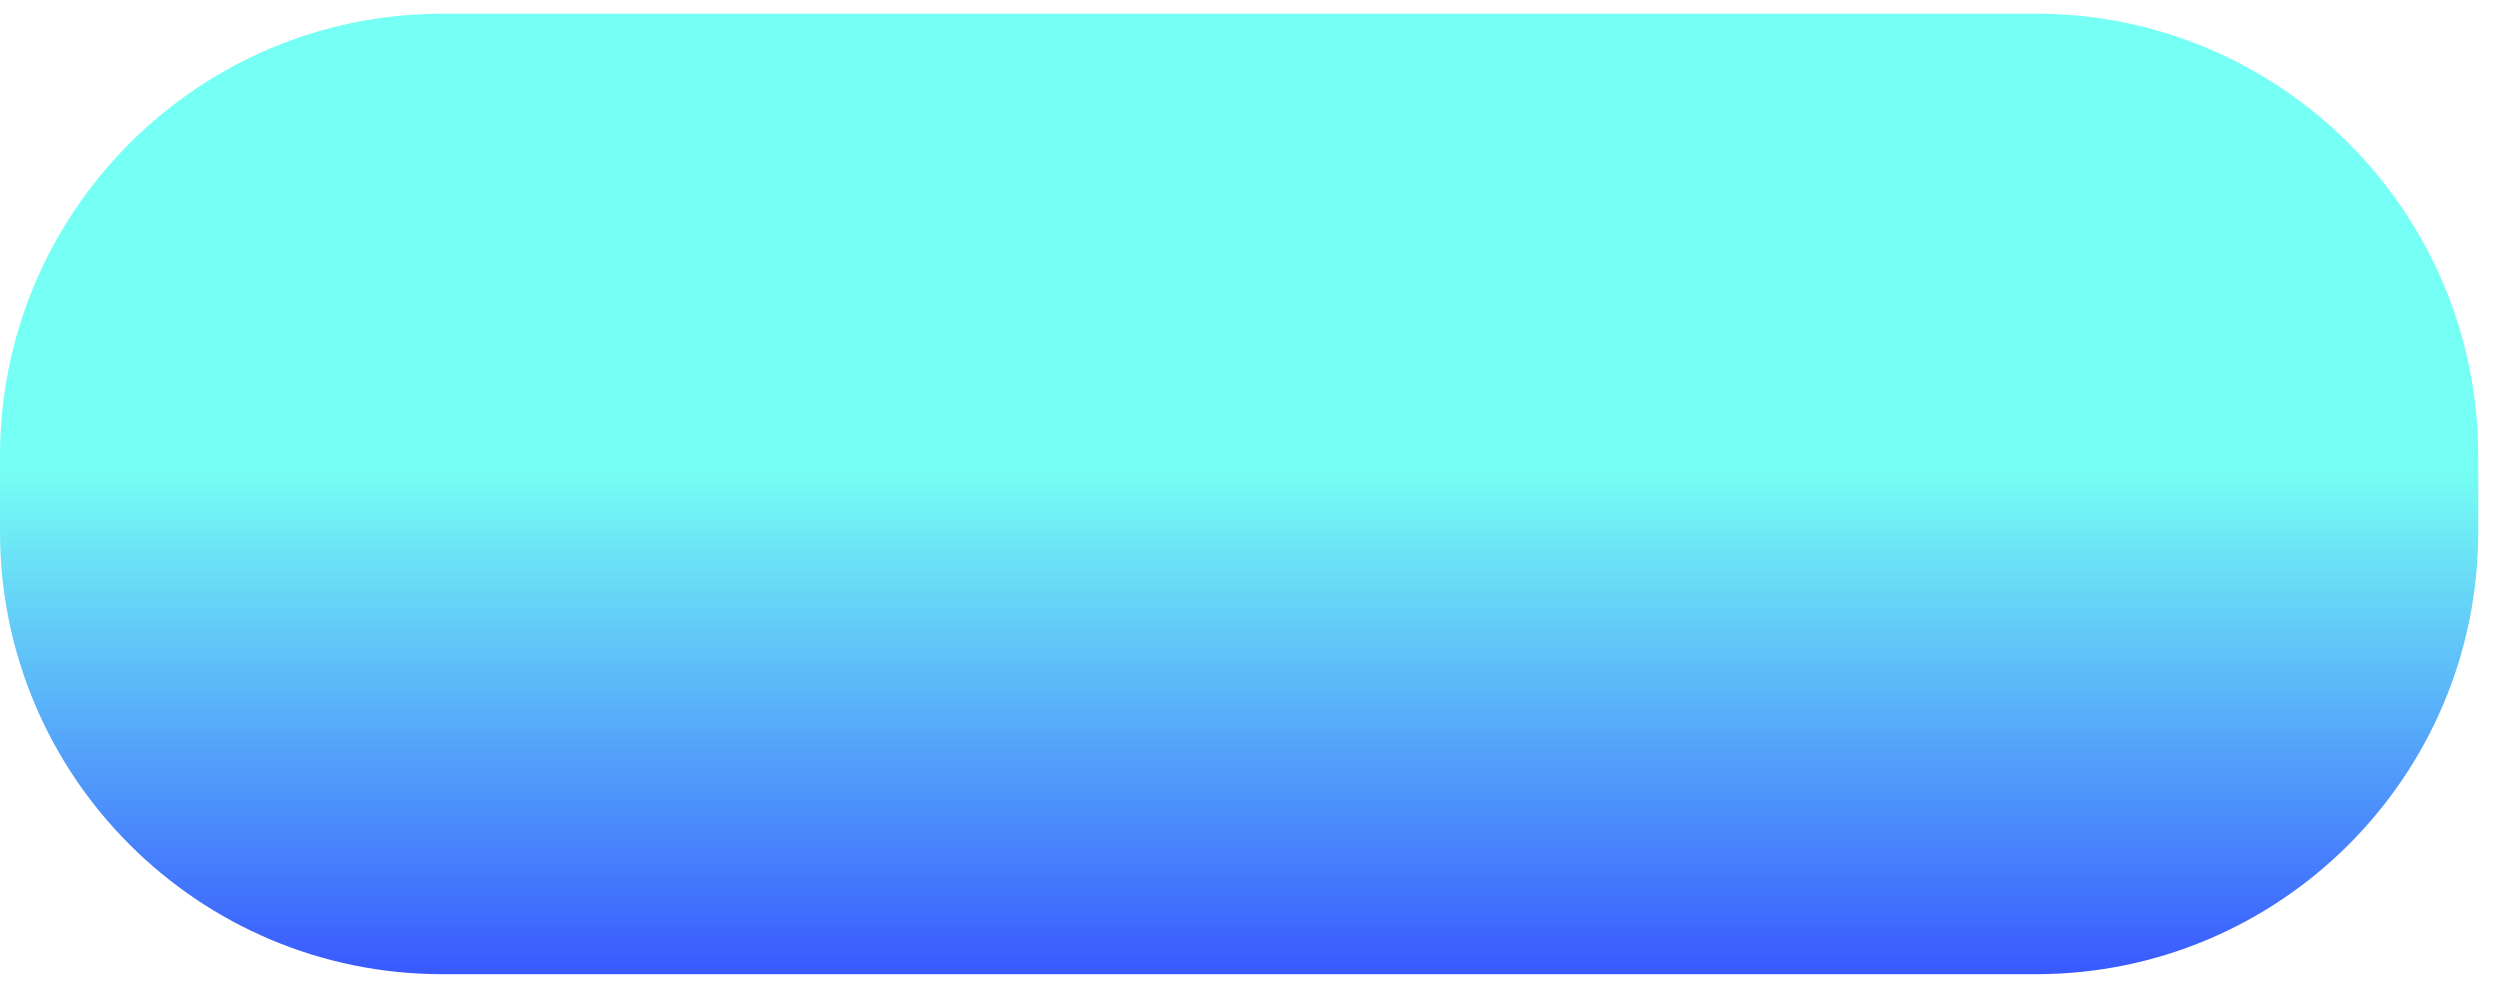 <svg width="113" height="45" viewBox="0 0 113 45" fill="none" xmlns="http://www.w3.org/2000/svg">
<path d="M0 20.619C0 9.573 8.954 0.619 20 0.619H92.017C103.063 0.619 112.017 9.573 112.017 20.619V24.034C112.017 35.079 103.063 44.034 92.017 44.034H20C8.954 44.034 0 35.079 0 24.034V20.619Z" fill="url(#paint0_linear_3_674)"/>
<defs>
<linearGradient id="paint0_linear_3_674" x1="56.009" y1="0.619" x2="56.009" y2="44.034" gradientUnits="userSpaceOnUse">
<stop offset="0.475" stop-color="#76FFF4"/>
<stop offset="1" stop-color="#3859FE"/>
</linearGradient>
</defs>
</svg>
